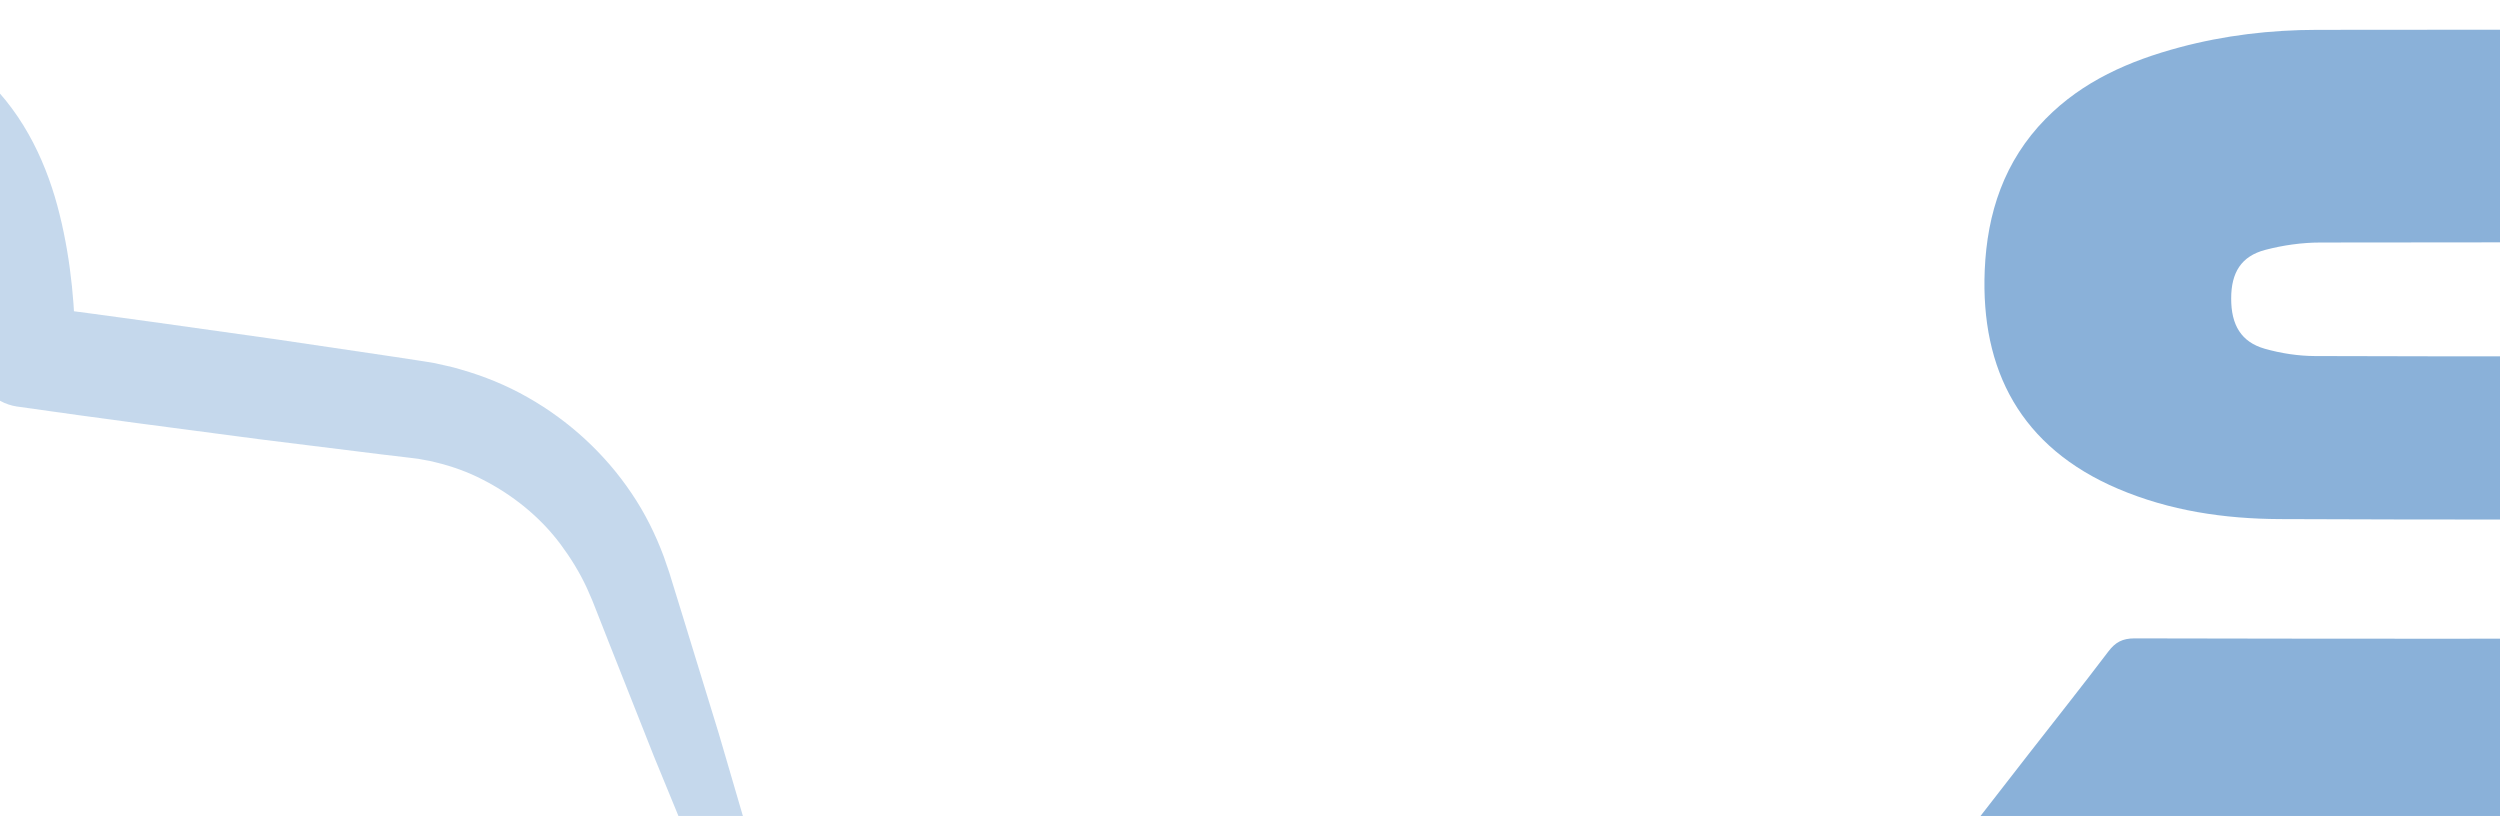 <svg width="1440" height="470" viewBox="0 0 1440 470" fill="none" xmlns="http://www.w3.org/2000/svg">
<g opacity="0.5" clip-path="url(#clip0_988_656)">
<path d="M1126.02 489C1140.81 469.95 1154.52 452.278 1168.25 434.649C1183.66 414.868 1199.28 395.237 1214.41 375.262C1218.44 369.945 1222.53 367.707 1229.48 367.707C1345.05 367.965 1460.63 367.965 1576.18 367.771C1586.15 367.771 1596.28 366.91 1606.01 364.865C1622.8 361.357 1630.7 350.723 1630.98 333.654C1631.26 316.456 1623.85 306.231 1606.7 302.099C1598.71 300.183 1590.26 299.429 1582.01 299.408C1492.39 299.171 1402.8 299.408 1313.18 298.999C1281.18 298.848 1249.8 294.22 1220.05 281.564C1163.84 257.649 1140.81 213.071 1143.2 155.686C1144.57 122.688 1154.43 92.725 1178.23 68.488C1199.58 46.748 1226.49 35.016 1255.46 27.267C1281.37 20.336 1307.88 17.215 1334.59 17.194C1560.34 16.957 1786.09 17.021 2011.85 17C2013.77 17 2015.69 17 2019 17C2016.91 20.53 2015.45 23.156 2013.83 25.718C1991.24 61.492 1968.51 97.181 1946.13 133.084C1943.01 138.1 1939.54 139.649 1933.79 139.628C1734.73 139.477 1535.65 139.434 1336.59 139.692C1325.96 139.692 1315.05 141.242 1304.79 143.933C1290.95 147.571 1285.18 156.977 1285.16 171.872C1285.11 187.22 1290.95 197.035 1304.55 200.888C1313.82 203.514 1323.75 205.042 1333.39 205.085C1420.32 205.408 1507.22 205.128 1594.15 205.344C1631.28 205.43 1667.99 208.809 1702.62 223.64C1748.53 243.314 1771.28 278.464 1772.89 327.649C1773.69 352.166 1770.78 376.08 1761.81 399.069C1747.2 436.458 1718.14 458.241 1681.64 471.888C1646.79 484.932 1610.38 488.806 1573.51 488.849C1426.36 489.022 1279.2 488.935 1132.05 488.935H1126L1126.02 489Z" fill="#1564B4"/>
<g opacity="0.5">
<path d="M-473.452 36.273C-423.15 30.617 -372.847 26.715 -322.545 23.232C-297.407 21.268 -272.243 20.116 -247.104 18.65C-221.966 17.209 -196.802 15.769 -171.664 14.905L-133.944 13.386L-115.084 12.627L-105.641 12.234L-94.863 12.103C-80.293 12.312 -65.121 14.748 -50.185 19.828C-35.327 25.117 -20.809 33.419 -9.012 44.548C14.897 66.963 27.584 96.134 34.332 123.499C41.186 151.178 43.331 178.411 43.462 205.069L18.14 176.054C64.833 182.103 111.447 188.702 158.061 195.301L227.904 205.645L245.351 208.316C248.019 208.656 251.524 209.389 255.134 210.227C258.666 211.013 262.223 211.798 265.467 212.846C278.807 216.643 291.703 221.906 303.736 228.741C327.802 242.331 348.571 261.473 363.822 284.203C371.512 295.542 377.607 307.875 382.342 320.602L385.585 330.029L388.175 338.461L393.381 355.325L414.098 422.806L433.926 490.602L434.371 492.147C436.777 500.369 432.069 508.985 423.855 511.394C422.181 511.891 420.428 512.075 418.78 511.996C383.754 510.372 78.958 499.741 43.959 495.944C78.984 492.147 383.781 481.515 418.78 479.892L403.635 501.286L376.796 435.978L350.821 370.355L344.36 353.937L341.116 345.74L338.056 338.723C333.897 329.688 328.665 321.283 322.806 313.401C311.008 297.637 295.392 285.172 278.206 276.347C269.626 271.896 260.471 268.596 251.106 266.344C248.752 265.663 246.528 265.297 244.305 264.904C242.186 264.485 239.936 264.04 236.771 263.752L219.324 261.683L149.533 253.015C103.05 246.914 56.593 240.865 10.188 234.214H10.031C-4.565 232.093 -15.107 219.549 -15.107 205.199C-15.133 181.553 -16.441 158.195 -21.123 136.801C-25.884 115.486 -33.758 96.318 -46.366 83.539C-58.582 70.472 -76.37 63.297 -97.584 61.123L-105.667 60.495L-115.11 60.102L-133.97 59.343L-171.69 57.824C-196.828 56.96 -221.993 55.52 -247.131 54.079C-272.269 52.613 -297.433 51.461 -322.571 49.497C-372.873 46.014 -423.176 42.112 -473.478 36.456L-473.452 36.273Z" fill="#1564B4"/>
</g>
</g>
<defs>
<clipPath id="clip0_988_656">
<rect width="1440" height="470" fill="white"/>
</clipPath>
</defs>
</svg>
